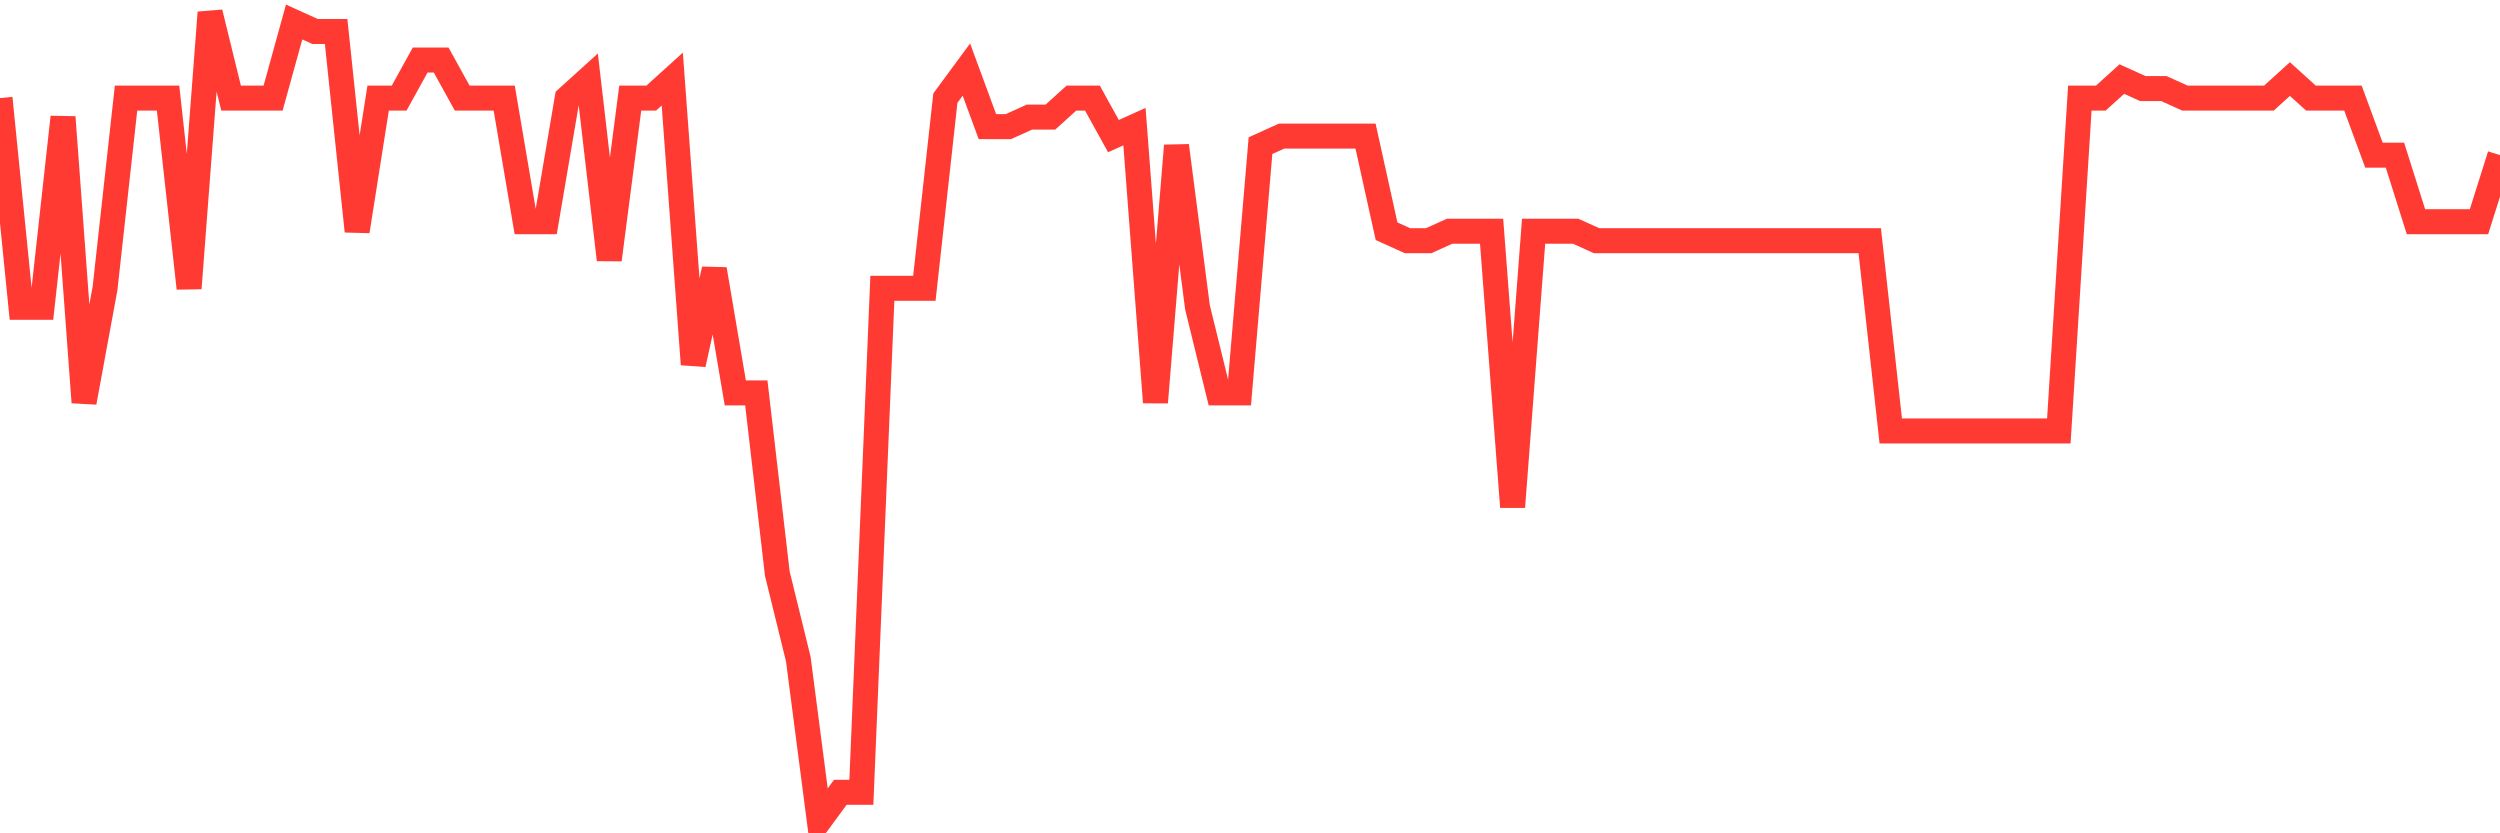 <svg
  xmlns="http://www.w3.org/2000/svg"
  xmlns:xlink="http://www.w3.org/1999/xlink"
  width="120"
  height="40"
  viewBox="0 0 120 40"
  preserveAspectRatio="none"
>
  <polyline
    points="0,4.708 1.008,14.751 2.017,14.751 3.025,5.621 4.034,19.315 5.042,13.838 6.05,4.708 7.059,4.708 8.067,4.708 9.076,13.838 10.084,0.6 11.092,4.708 12.101,4.708 13.109,4.708 14.118,1.056 15.126,1.513 16.134,1.513 17.143,11.099 18.151,4.708 19.16,4.708 20.168,2.882 21.176,2.882 22.185,4.708 23.193,4.708 24.202,4.708 25.21,10.642 26.218,10.642 27.227,4.708 28.235,3.795 29.244,12.468 30.252,4.708 31.261,4.708 32.269,3.795 33.277,17.489 34.286,12.925 35.294,18.859 36.303,18.859 37.311,27.532 38.319,31.64 39.328,39.4 40.336,38.031 41.345,38.031 42.353,13.838 43.361,13.838 44.37,13.838 45.378,4.708 46.387,3.339 47.395,6.078 48.403,6.078 49.412,5.621 50.42,5.621 51.429,4.708 52.437,4.708 53.445,6.534 54.454,6.078 55.462,19.315 56.471,6.991 57.479,14.751 58.487,18.859 59.496,18.859 60.504,6.991 61.513,6.534 62.521,6.534 63.529,6.534 64.538,6.534 65.546,6.534 66.555,11.099 67.563,11.555 68.571,11.555 69.58,11.099 70.588,11.099 71.597,11.099 72.605,24.336 73.613,11.099 74.622,11.099 75.63,11.099 76.639,11.555 77.647,11.555 78.655,11.555 79.664,11.555 80.672,11.555 81.681,11.555 82.689,11.555 83.697,11.555 84.706,11.555 85.714,11.555 86.723,11.555 87.731,11.555 88.739,11.555 89.748,11.555 90.756,20.685 91.765,20.685 92.773,20.685 93.782,20.685 94.79,20.685 95.798,20.685 96.807,20.685 97.815,20.685 98.824,20.685 99.832,4.708 100.84,4.708 101.849,3.795 102.857,4.252 103.866,4.252 104.874,4.708 105.882,4.708 106.891,4.708 107.899,4.708 108.908,4.708 109.916,3.795 110.924,4.708 111.933,4.708 112.941,4.708 113.95,7.447 114.958,7.447 115.966,10.642 116.975,10.642 117.983,10.642 118.992,10.642 120,7.447"
    fill="none"
    stroke="#ff3a33"
    stroke-width="1.2"
  >
  </polyline>
</svg>